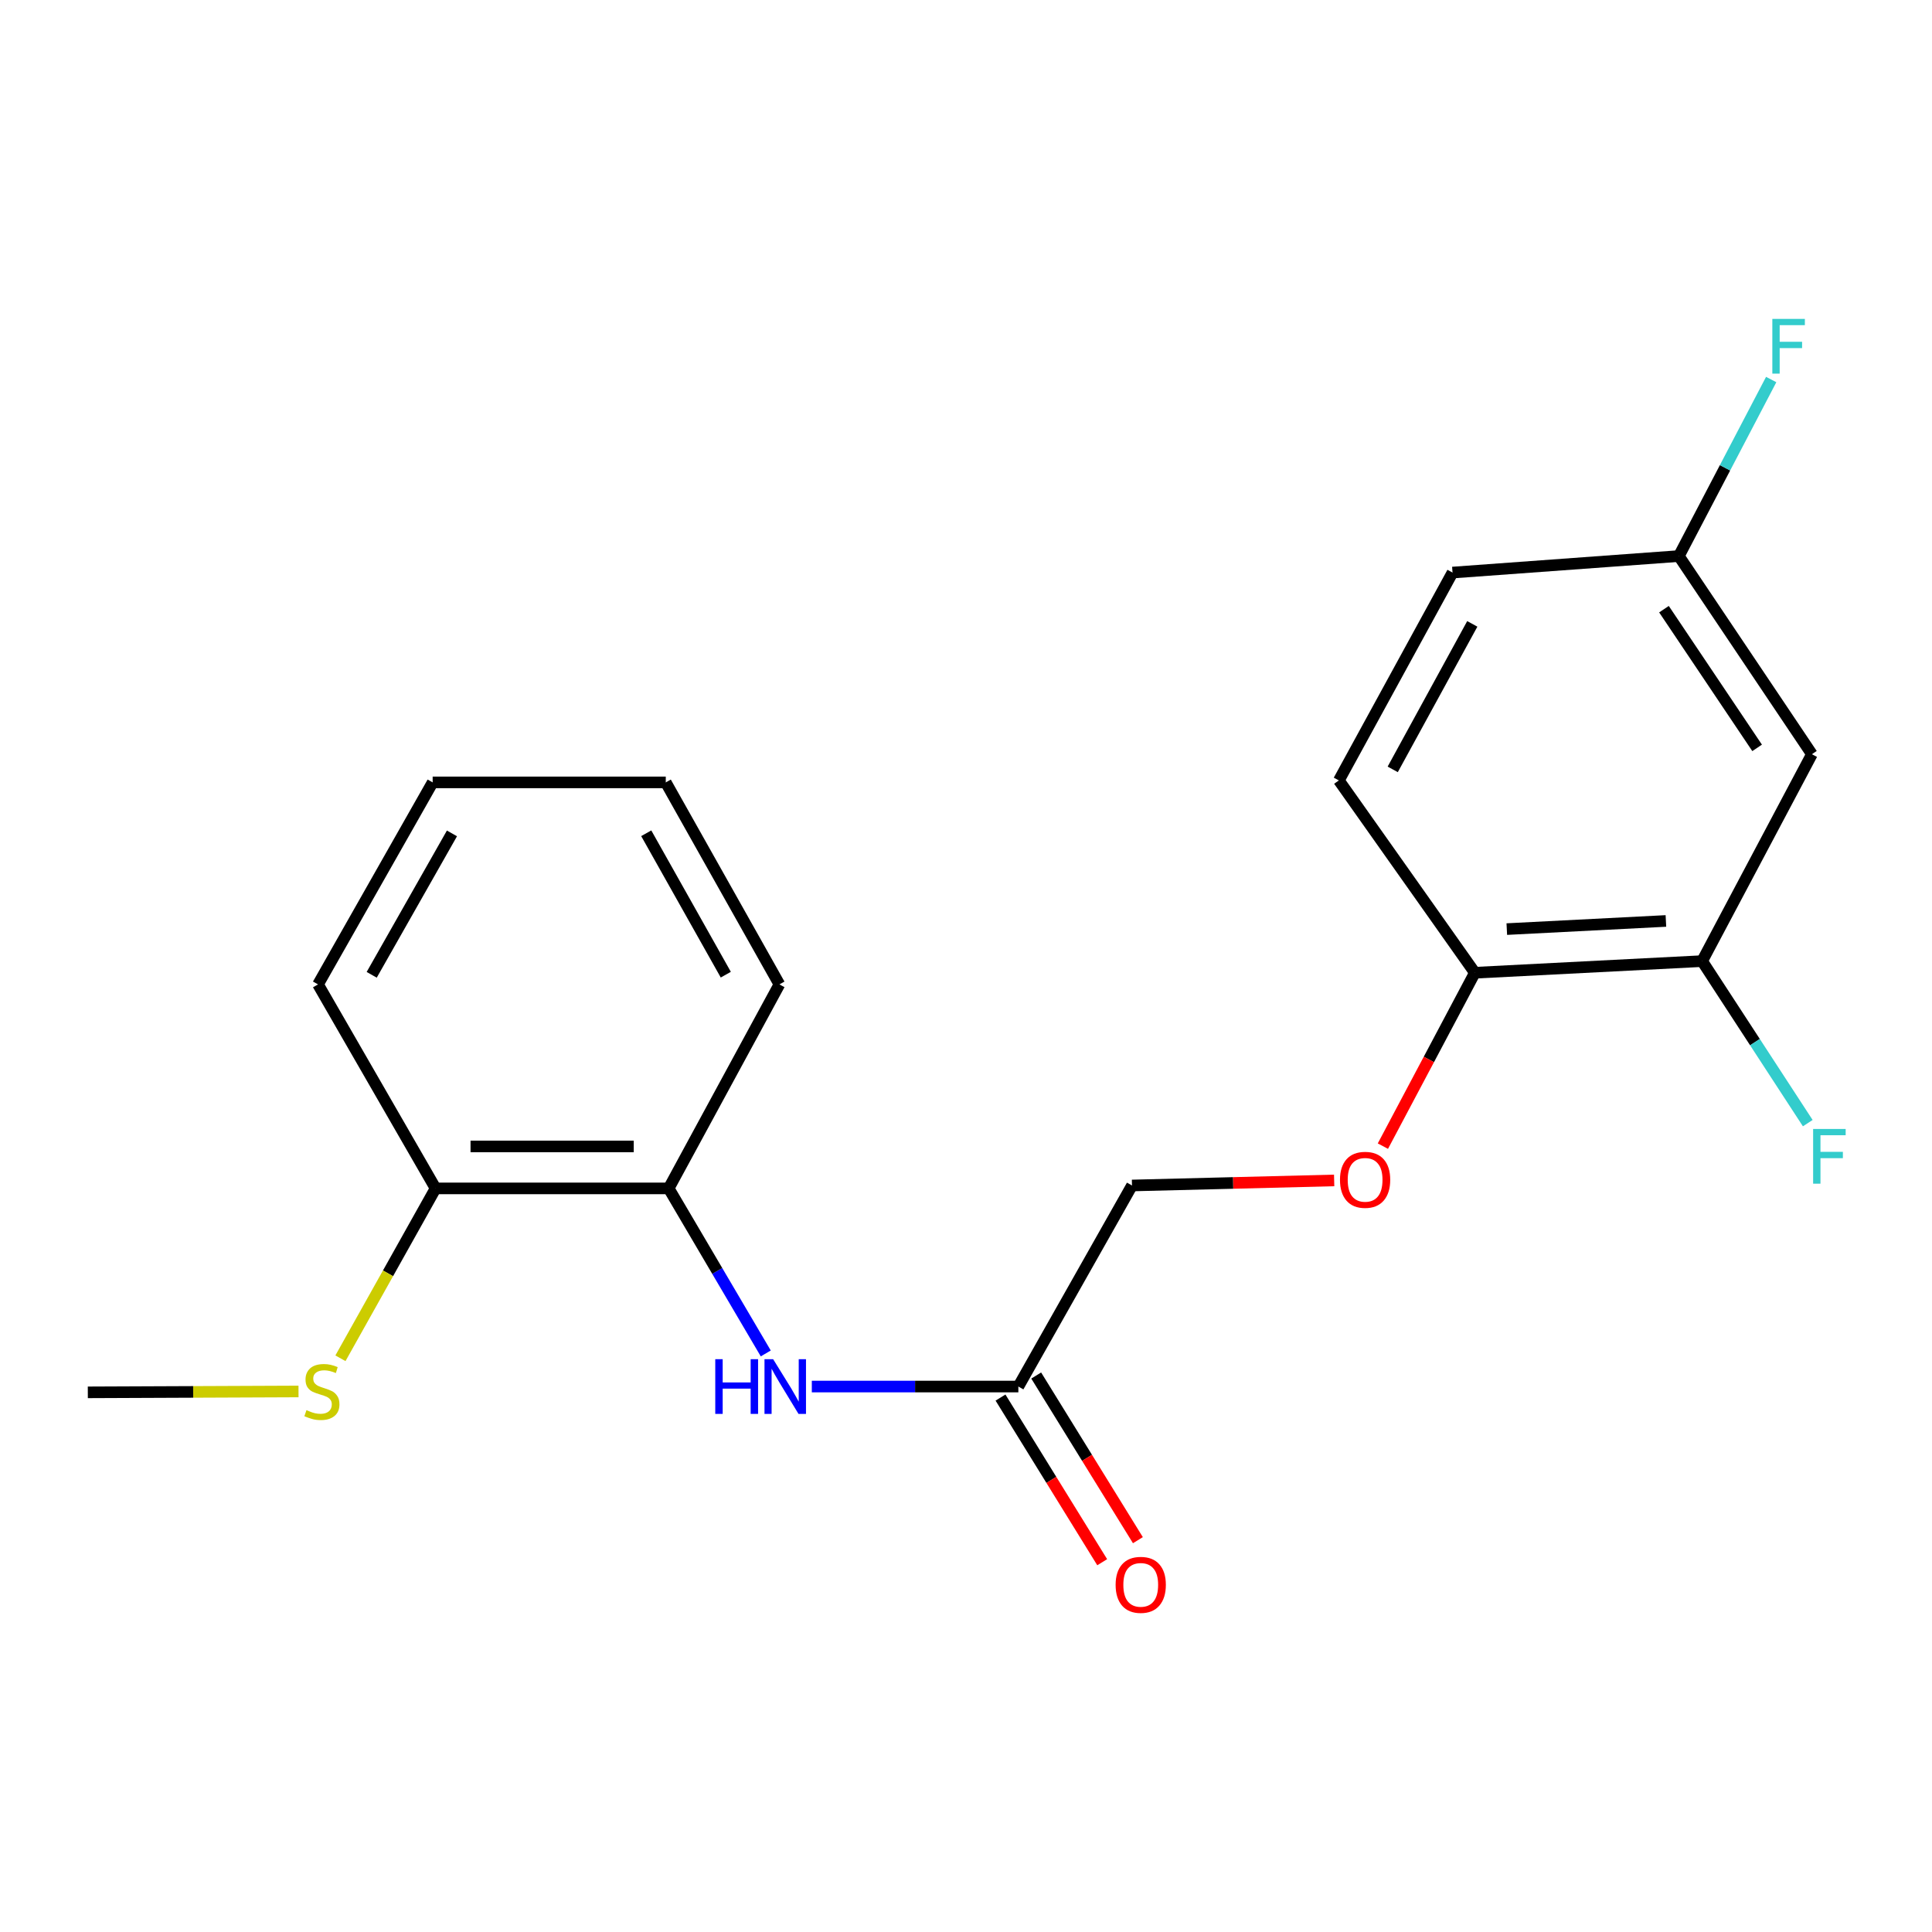 <?xml version='1.0' encoding='iso-8859-1'?>
<svg version='1.1' baseProfile='full'
              xmlns='http://www.w3.org/2000/svg'
                      xmlns:rdkit='http://www.rdkit.org/xml'
                      xmlns:xlink='http://www.w3.org/1999/xlink'
                  xml:space='preserve'
width='1000px' height='1000px' viewBox='0 0 1000 1000'>
<!-- END OF HEADER -->
<rect style='opacity:1.0;fill:#FFFFFF;stroke:none' width='1000' height='1000' x='0' y='0'> </rect>
<path class='bond-1' d='M 420.196,717.672 L 473.647,717.672' style='fill:none;fill-rule:evenodd;stroke:#0000FF;stroke-width:6px;stroke-linecap:butt;stroke-linejoin:miter;stroke-opacity:1' />
<path class='bond-1' d='M 473.647,717.672 L 527.098,717.672' style='fill:none;fill-rule:evenodd;stroke:#000000;stroke-width:6px;stroke-linecap:butt;stroke-linejoin:miter;stroke-opacity:1' />
<path class='bond-2' d='M 396.36,700.537 L 371.235,657.825' style='fill:none;fill-rule:evenodd;stroke:#0000FF;stroke-width:6px;stroke-linecap:butt;stroke-linejoin:miter;stroke-opacity:1' />
<path class='bond-2' d='M 371.235,657.825 L 346.11,615.113' style='fill:none;fill-rule:evenodd;stroke:#000000;stroke-width:6px;stroke-linecap:butt;stroke-linejoin:miter;stroke-opacity:1' />
<path class='bond-0' d='M 881.024,497.471 L 763.382,503.492' style='fill:none;fill-rule:evenodd;stroke:#000000;stroke-width:6px;stroke-linecap:butt;stroke-linejoin:miter;stroke-opacity:1' />
<path class='bond-0' d='M 862.268,476.684 L 779.919,480.899' style='fill:none;fill-rule:evenodd;stroke:#000000;stroke-width:6px;stroke-linecap:butt;stroke-linejoin:miter;stroke-opacity:1' />
<path class='bond-3' d='M 881.024,497.471 L 937.842,390.375' style='fill:none;fill-rule:evenodd;stroke:#000000;stroke-width:6px;stroke-linecap:butt;stroke-linejoin:miter;stroke-opacity:1' />
<path class='bond-11' d='M 881.024,497.471 L 908.36,539.403' style='fill:none;fill-rule:evenodd;stroke:#000000;stroke-width:6px;stroke-linecap:butt;stroke-linejoin:miter;stroke-opacity:1' />
<path class='bond-11' d='M 908.36,539.403 L 935.695,581.335' style='fill:none;fill-rule:evenodd;stroke:#33CCCC;stroke-width:6px;stroke-linecap:butt;stroke-linejoin:miter;stroke-opacity:1' />
<path class='bond-7' d='M 517.859,723.379 L 544.178,765.991' style='fill:none;fill-rule:evenodd;stroke:#000000;stroke-width:6px;stroke-linecap:butt;stroke-linejoin:miter;stroke-opacity:1' />
<path class='bond-7' d='M 544.178,765.991 L 570.498,808.604' style='fill:none;fill-rule:evenodd;stroke:#FF0000;stroke-width:6px;stroke-linecap:butt;stroke-linejoin:miter;stroke-opacity:1' />
<path class='bond-7' d='M 536.337,711.966 L 562.656,754.579' style='fill:none;fill-rule:evenodd;stroke:#000000;stroke-width:6px;stroke-linecap:butt;stroke-linejoin:miter;stroke-opacity:1' />
<path class='bond-7' d='M 562.656,754.579 L 588.976,797.191' style='fill:none;fill-rule:evenodd;stroke:#FF0000;stroke-width:6px;stroke-linecap:butt;stroke-linejoin:miter;stroke-opacity:1' />
<path class='bond-10' d='M 527.098,717.672 L 585.919,613.604' style='fill:none;fill-rule:evenodd;stroke:#000000;stroke-width:6px;stroke-linecap:butt;stroke-linejoin:miter;stroke-opacity:1' />
<path class='bond-6' d='M 346.11,615.113 L 225.452,615.113' style='fill:none;fill-rule:evenodd;stroke:#000000;stroke-width:6px;stroke-linecap:butt;stroke-linejoin:miter;stroke-opacity:1' />
<path class='bond-6' d='M 328.012,593.394 L 243.551,593.394' style='fill:none;fill-rule:evenodd;stroke:#000000;stroke-width:6px;stroke-linecap:butt;stroke-linejoin:miter;stroke-opacity:1' />
<path class='bond-15' d='M 346.11,615.113 L 403.423,509.525' style='fill:none;fill-rule:evenodd;stroke:#000000;stroke-width:6px;stroke-linecap:butt;stroke-linejoin:miter;stroke-opacity:1' />
<path class='bond-21' d='M 937.842,390.375 L 868.97,287.815' style='fill:none;fill-rule:evenodd;stroke:#000000;stroke-width:6px;stroke-linecap:butt;stroke-linejoin:miter;stroke-opacity:1' />
<path class='bond-21' d='M 909.481,387.099 L 861.271,315.307' style='fill:none;fill-rule:evenodd;stroke:#000000;stroke-width:6px;stroke-linecap:butt;stroke-linejoin:miter;stroke-opacity:1' />
<path class='bond-4' d='M 763.382,503.492 L 739.581,548.365' style='fill:none;fill-rule:evenodd;stroke:#000000;stroke-width:6px;stroke-linecap:butt;stroke-linejoin:miter;stroke-opacity:1' />
<path class='bond-4' d='M 739.581,548.365 L 715.78,593.237' style='fill:none;fill-rule:evenodd;stroke:#FF0000;stroke-width:6px;stroke-linecap:butt;stroke-linejoin:miter;stroke-opacity:1' />
<path class='bond-8' d='M 763.382,503.492 L 692.991,403.949' style='fill:none;fill-rule:evenodd;stroke:#000000;stroke-width:6px;stroke-linecap:butt;stroke-linejoin:miter;stroke-opacity:1' />
<path class='bond-5' d='M 690.559,610.988 L 638.239,612.296' style='fill:none;fill-rule:evenodd;stroke:#FF0000;stroke-width:6px;stroke-linecap:butt;stroke-linejoin:miter;stroke-opacity:1' />
<path class='bond-5' d='M 638.239,612.296 L 585.919,613.604' style='fill:none;fill-rule:evenodd;stroke:#000000;stroke-width:6px;stroke-linecap:butt;stroke-linejoin:miter;stroke-opacity:1' />
<path class='bond-12' d='M 225.452,615.113 L 200.832,659.076' style='fill:none;fill-rule:evenodd;stroke:#000000;stroke-width:6px;stroke-linecap:butt;stroke-linejoin:miter;stroke-opacity:1' />
<path class='bond-12' d='M 200.832,659.076 L 176.213,703.039' style='fill:none;fill-rule:evenodd;stroke:#CCCC00;stroke-width:6px;stroke-linecap:butt;stroke-linejoin:miter;stroke-opacity:1' />
<path class='bond-16' d='M 225.452,615.113 L 164.604,509.525' style='fill:none;fill-rule:evenodd;stroke:#000000;stroke-width:6px;stroke-linecap:butt;stroke-linejoin:miter;stroke-opacity:1' />
<path class='bond-13' d='M 692.991,403.949 L 751.823,296.358' style='fill:none;fill-rule:evenodd;stroke:#000000;stroke-width:6px;stroke-linecap:butt;stroke-linejoin:miter;stroke-opacity:1' />
<path class='bond-13' d='M 720.871,398.23 L 762.054,322.917' style='fill:none;fill-rule:evenodd;stroke:#000000;stroke-width:6px;stroke-linecap:butt;stroke-linejoin:miter;stroke-opacity:1' />
<path class='bond-9' d='M 868.97,287.815 L 751.823,296.358' style='fill:none;fill-rule:evenodd;stroke:#000000;stroke-width:6px;stroke-linecap:butt;stroke-linejoin:miter;stroke-opacity:1' />
<path class='bond-14' d='M 868.97,287.815 L 892.868,242.131' style='fill:none;fill-rule:evenodd;stroke:#000000;stroke-width:6px;stroke-linecap:butt;stroke-linejoin:miter;stroke-opacity:1' />
<path class='bond-14' d='M 892.868,242.131 L 916.766,196.447' style='fill:none;fill-rule:evenodd;stroke:#33CCCC;stroke-width:6px;stroke-linecap:butt;stroke-linejoin:miter;stroke-opacity:1' />
<path class='bond-17' d='M 154.51,720.22 L 99.982,720.448' style='fill:none;fill-rule:evenodd;stroke:#CCCC00;stroke-width:6px;stroke-linecap:butt;stroke-linejoin:miter;stroke-opacity:1' />
<path class='bond-17' d='M 99.982,720.448 L 45.455,720.676' style='fill:none;fill-rule:evenodd;stroke:#000000;stroke-width:6px;stroke-linecap:butt;stroke-linejoin:miter;stroke-opacity:1' />
<path class='bond-18' d='M 403.423,509.525 L 344.602,404.962' style='fill:none;fill-rule:evenodd;stroke:#000000;stroke-width:6px;stroke-linecap:butt;stroke-linejoin:miter;stroke-opacity:1' />
<path class='bond-18' d='M 375.671,504.489 L 334.496,431.295' style='fill:none;fill-rule:evenodd;stroke:#000000;stroke-width:6px;stroke-linecap:butt;stroke-linejoin:miter;stroke-opacity:1' />
<path class='bond-20' d='M 164.604,509.525 L 223.944,404.962' style='fill:none;fill-rule:evenodd;stroke:#000000;stroke-width:6px;stroke-linecap:butt;stroke-linejoin:miter;stroke-opacity:1' />
<path class='bond-20' d='M 192.394,504.56 L 233.932,431.366' style='fill:none;fill-rule:evenodd;stroke:#000000;stroke-width:6px;stroke-linecap:butt;stroke-linejoin:miter;stroke-opacity:1' />
<path class='bond-19' d='M 344.602,404.962 L 223.944,404.962' style='fill:none;fill-rule:evenodd;stroke:#000000;stroke-width:6px;stroke-linecap:butt;stroke-linejoin:miter;stroke-opacity:1' />
<path  class='atom-0' d='M 370.22 703.512
L 374.06 703.512
L 374.06 715.552
L 388.54 715.552
L 388.54 703.512
L 392.38 703.512
L 392.38 731.832
L 388.54 731.832
L 388.54 718.752
L 374.06 718.752
L 374.06 731.832
L 370.22 731.832
L 370.22 703.512
' fill='#0000FF'/>
<path  class='atom-0' d='M 400.18 703.512
L 409.46 718.512
Q 410.38 719.992, 411.86 722.672
Q 413.34 725.352, 413.42 725.512
L 413.42 703.512
L 417.18 703.512
L 417.18 731.832
L 413.3 731.832
L 403.34 715.432
Q 402.18 713.512, 400.94 711.312
Q 399.74 709.112, 399.38 708.432
L 399.38 731.832
L 395.7 731.832
L 395.7 703.512
L 400.18 703.512
' fill='#0000FF'/>
<path  class='atom-6' d='M 693.577 610.668
Q 693.577 603.868, 696.937 600.068
Q 700.297 596.268, 706.577 596.268
Q 712.857 596.268, 716.217 600.068
Q 719.577 603.868, 719.577 610.668
Q 719.577 617.548, 716.177 621.468
Q 712.777 625.348, 706.577 625.348
Q 700.337 625.348, 696.937 621.468
Q 693.577 617.588, 693.577 610.668
M 706.577 622.148
Q 710.897 622.148, 713.217 619.268
Q 715.577 616.348, 715.577 610.668
Q 715.577 605.108, 713.217 602.308
Q 710.897 599.468, 706.577 599.468
Q 702.257 599.468, 699.897 602.268
Q 697.577 605.068, 697.577 610.668
Q 697.577 616.388, 699.897 619.268
Q 702.257 622.148, 706.577 622.148
' fill='#FF0000'/>
<path  class='atom-8' d='M 577.443 820.311
Q 577.443 813.511, 580.803 809.711
Q 584.163 805.911, 590.443 805.911
Q 596.723 805.911, 600.083 809.711
Q 603.443 813.511, 603.443 820.311
Q 603.443 827.191, 600.043 831.111
Q 596.643 834.991, 590.443 834.991
Q 584.203 834.991, 580.803 831.111
Q 577.443 827.231, 577.443 820.311
M 590.443 831.791
Q 594.763 831.791, 597.083 828.911
Q 599.443 825.991, 599.443 820.311
Q 599.443 814.751, 597.083 811.951
Q 594.763 809.111, 590.443 809.111
Q 586.123 809.111, 583.763 811.911
Q 581.443 814.711, 581.443 820.311
Q 581.443 826.031, 583.763 828.911
Q 586.123 831.791, 590.443 831.791
' fill='#FF0000'/>
<path  class='atom-12' d='M 938.471 584.35
L 955.311 584.35
L 955.311 587.59
L 942.271 587.59
L 942.271 596.19
L 953.871 596.19
L 953.871 599.47
L 942.271 599.47
L 942.271 612.67
L 938.471 612.67
L 938.471 584.35
' fill='#33CCCC'/>
<path  class='atom-13' d='M 158.619 729.89
Q 158.939 730.01, 160.259 730.57
Q 161.579 731.13, 163.019 731.49
Q 164.499 731.81, 165.939 731.81
Q 168.619 731.81, 170.179 730.53
Q 171.739 729.21, 171.739 726.93
Q 171.739 725.37, 170.939 724.41
Q 170.179 723.45, 168.979 722.93
Q 167.779 722.41, 165.779 721.81
Q 163.259 721.05, 161.739 720.33
Q 160.259 719.61, 159.179 718.09
Q 158.139 716.57, 158.139 714.01
Q 158.139 710.45, 160.539 708.25
Q 162.979 706.05, 167.779 706.05
Q 171.059 706.05, 174.779 707.61
L 173.859 710.69
Q 170.459 709.29, 167.899 709.29
Q 165.139 709.29, 163.619 710.45
Q 162.099 711.57, 162.139 713.53
Q 162.139 715.05, 162.899 715.97
Q 163.699 716.89, 164.819 717.41
Q 165.979 717.93, 167.899 718.53
Q 170.459 719.33, 171.979 720.13
Q 173.499 720.93, 174.579 722.57
Q 175.699 724.17, 175.699 726.93
Q 175.699 730.85, 173.059 732.97
Q 170.459 735.05, 166.099 735.05
Q 163.579 735.05, 161.659 734.49
Q 159.779 733.97, 157.539 733.05
L 158.619 729.89
' fill='#CCCC00'/>
<path  class='atom-15' d='M 917.356 165.063
L 934.196 165.063
L 934.196 168.303
L 921.156 168.303
L 921.156 176.903
L 932.756 176.903
L 932.756 180.183
L 921.156 180.183
L 921.156 193.383
L 917.356 193.383
L 917.356 165.063
' fill='#33CCCC'/>
</svg>
